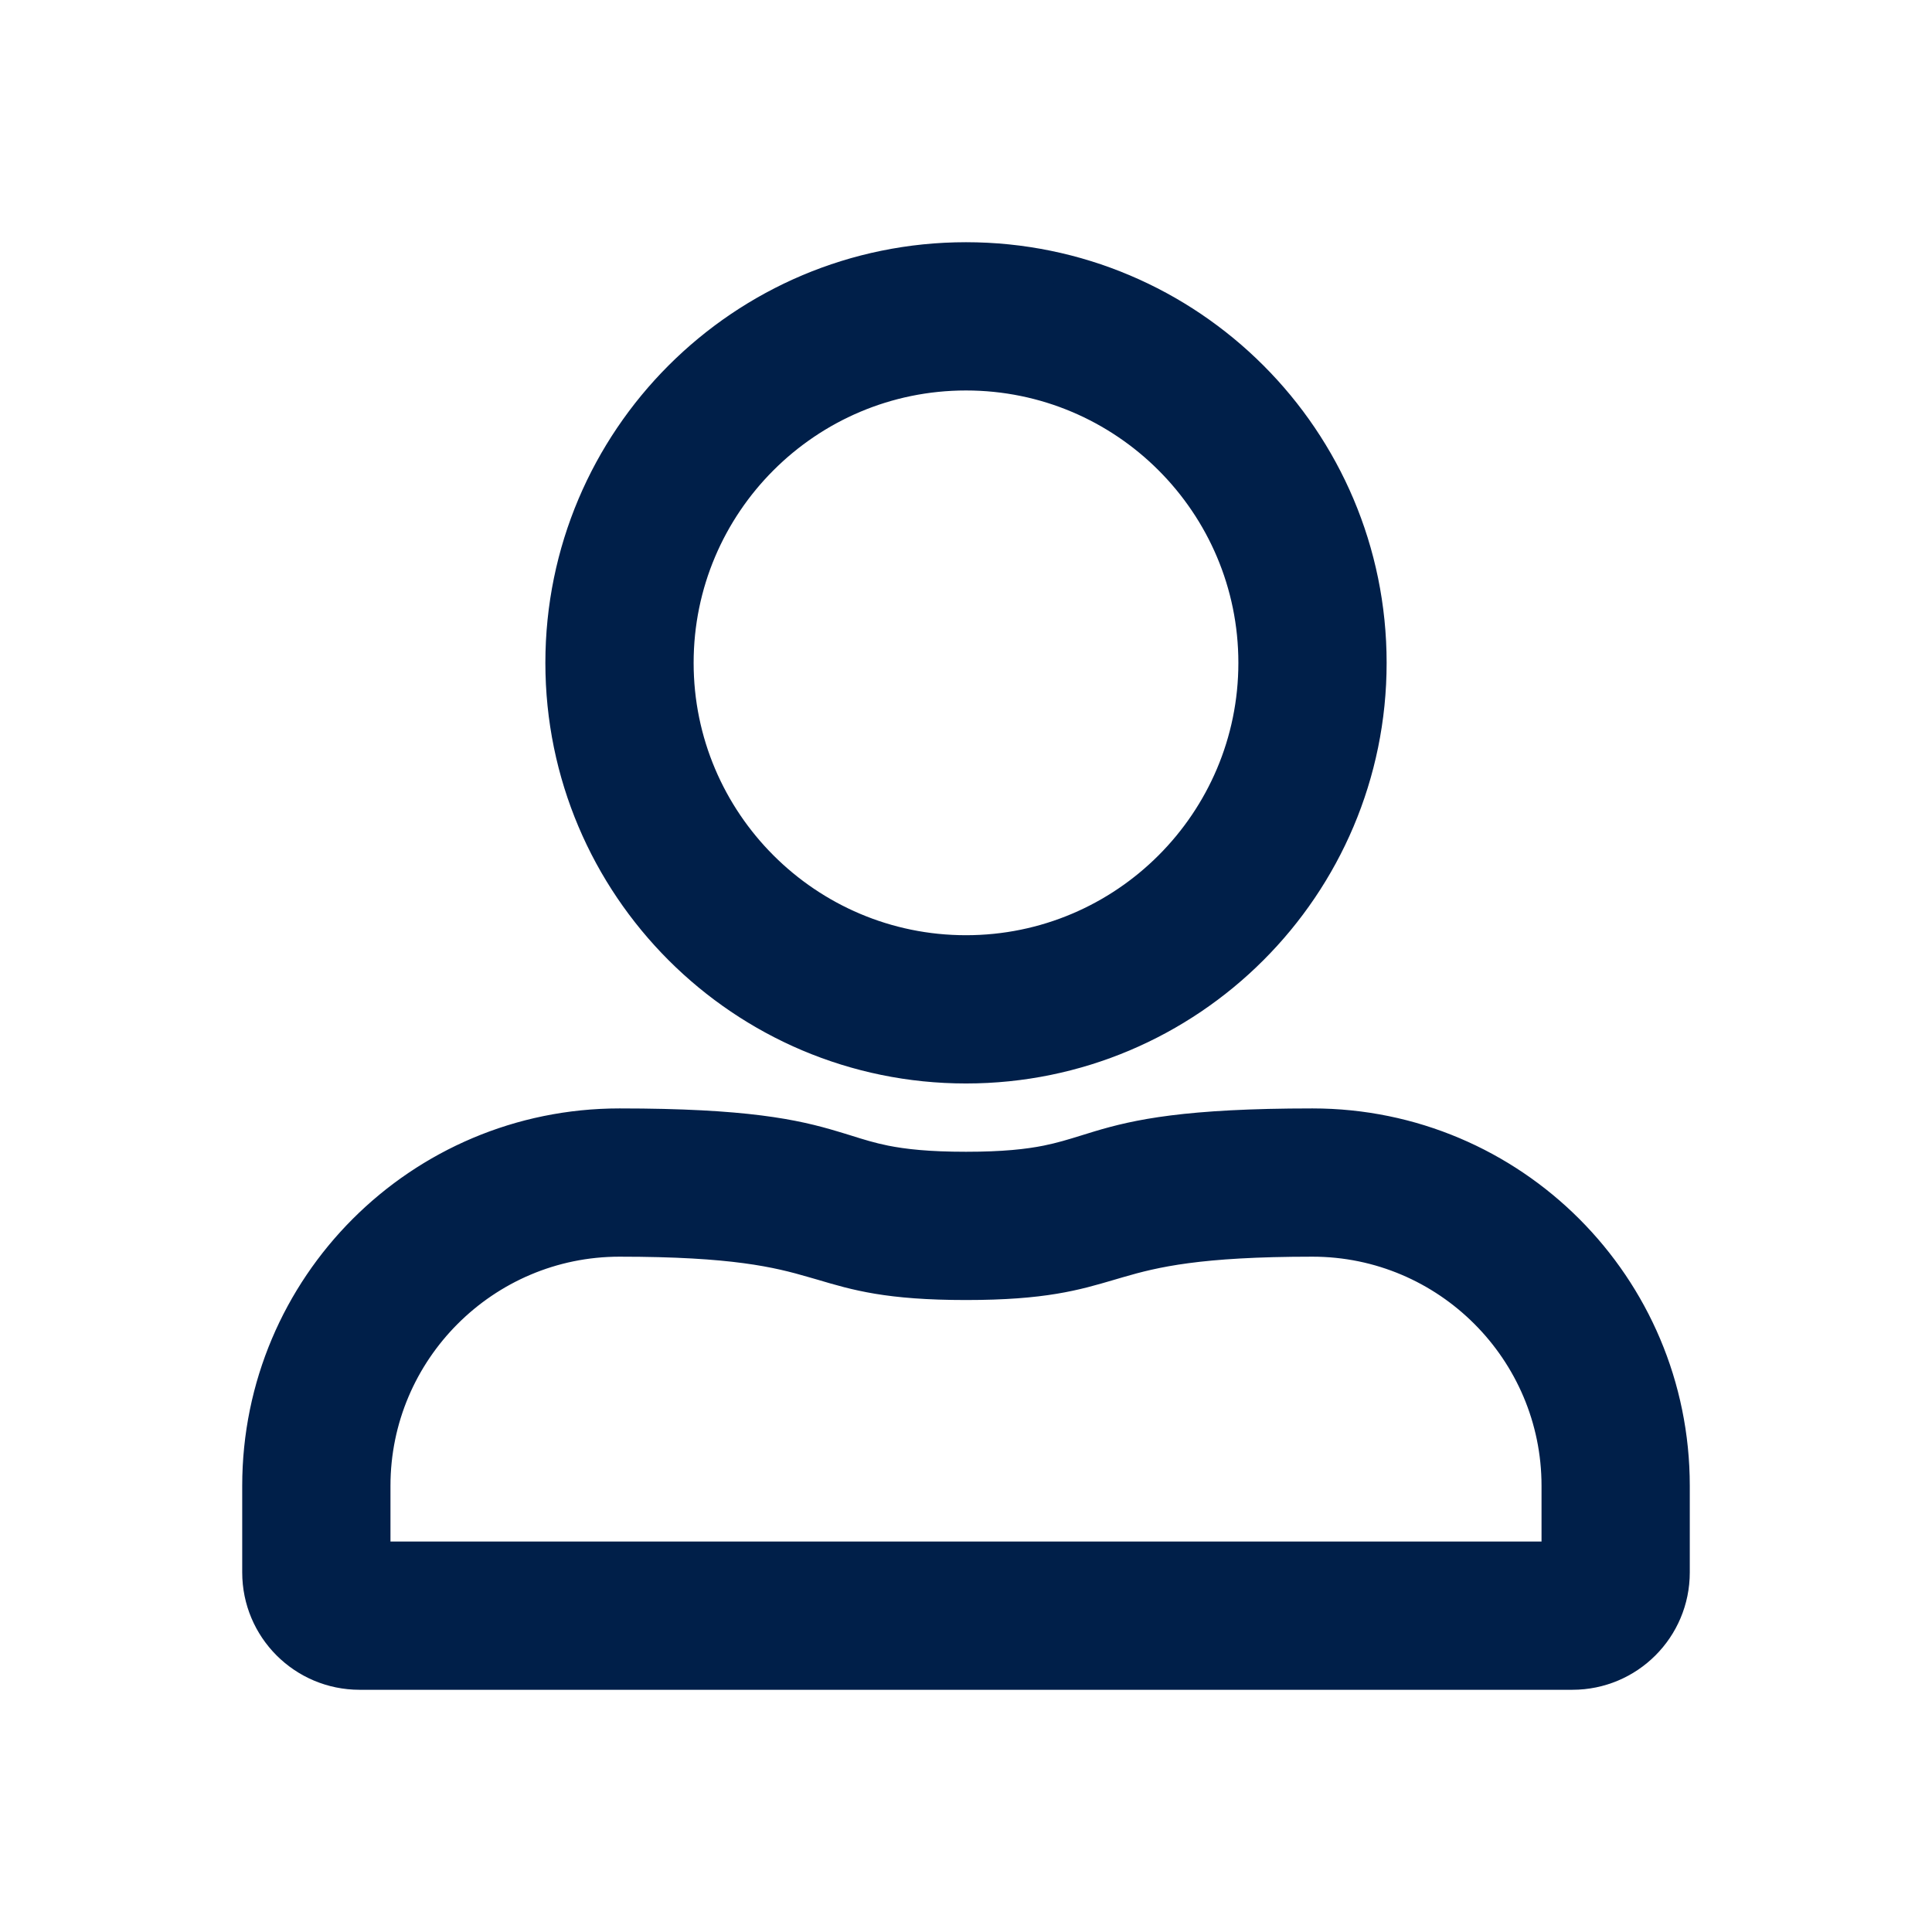 <svg width="23" height="23" viewBox="0 0 23 23" fill="none" xmlns="http://www.w3.org/2000/svg">
<path d="M11.5 4.465C9.61 4.465 8.074 6 8.074 7.891C8.074 9.781 9.61 11.317 11.5 11.317C13.39 11.317 14.926 9.781 14.926 7.891C14.926 6 13.39 4.465 11.5 4.465ZM7.375 14.777C5.771 14.777 4.465 16.084 4.465 17.688V18.535H18.535V17.688C18.535 16.084 17.229 14.777 15.625 14.777C14.271 14.777 13.746 14.904 13.32 15.028C13.283 15.038 13.247 15.049 13.211 15.06C12.806 15.179 12.422 15.293 11.5 15.293C10.575 15.293 10.191 15.179 9.787 15.059C9.751 15.049 9.715 15.038 9.679 15.028C9.254 14.904 8.731 14.777 7.375 14.777ZM11.5 3.067C14.163 3.067 16.324 5.227 16.324 7.891C16.324 10.554 14.163 12.715 11.5 12.715C8.837 12.715 6.676 10.554 6.676 7.891C6.676 5.227 8.837 3.067 11.5 3.067ZM7.375 13.379C8.876 13.379 9.467 13.509 9.918 13.645C9.974 13.661 10.026 13.678 10.076 13.693C10.228 13.741 10.363 13.783 10.535 13.818C10.761 13.863 11.05 13.895 11.5 13.895C11.949 13.895 12.237 13.863 12.462 13.818C12.634 13.783 12.77 13.741 12.922 13.694C12.973 13.678 13.025 13.662 13.081 13.645C13.533 13.509 14.125 13.379 15.625 13.379C18.005 13.379 19.933 15.308 19.933 17.688V18.719C19.933 19.39 19.39 19.933 18.719 19.933H4.281C3.61 19.933 3.067 19.39 3.067 18.719V17.688C3.067 15.308 4.995 13.379 7.375 13.379Z" fill="#001F49" stroke="#001F49" stroke-width="0.367"/>
</svg>
